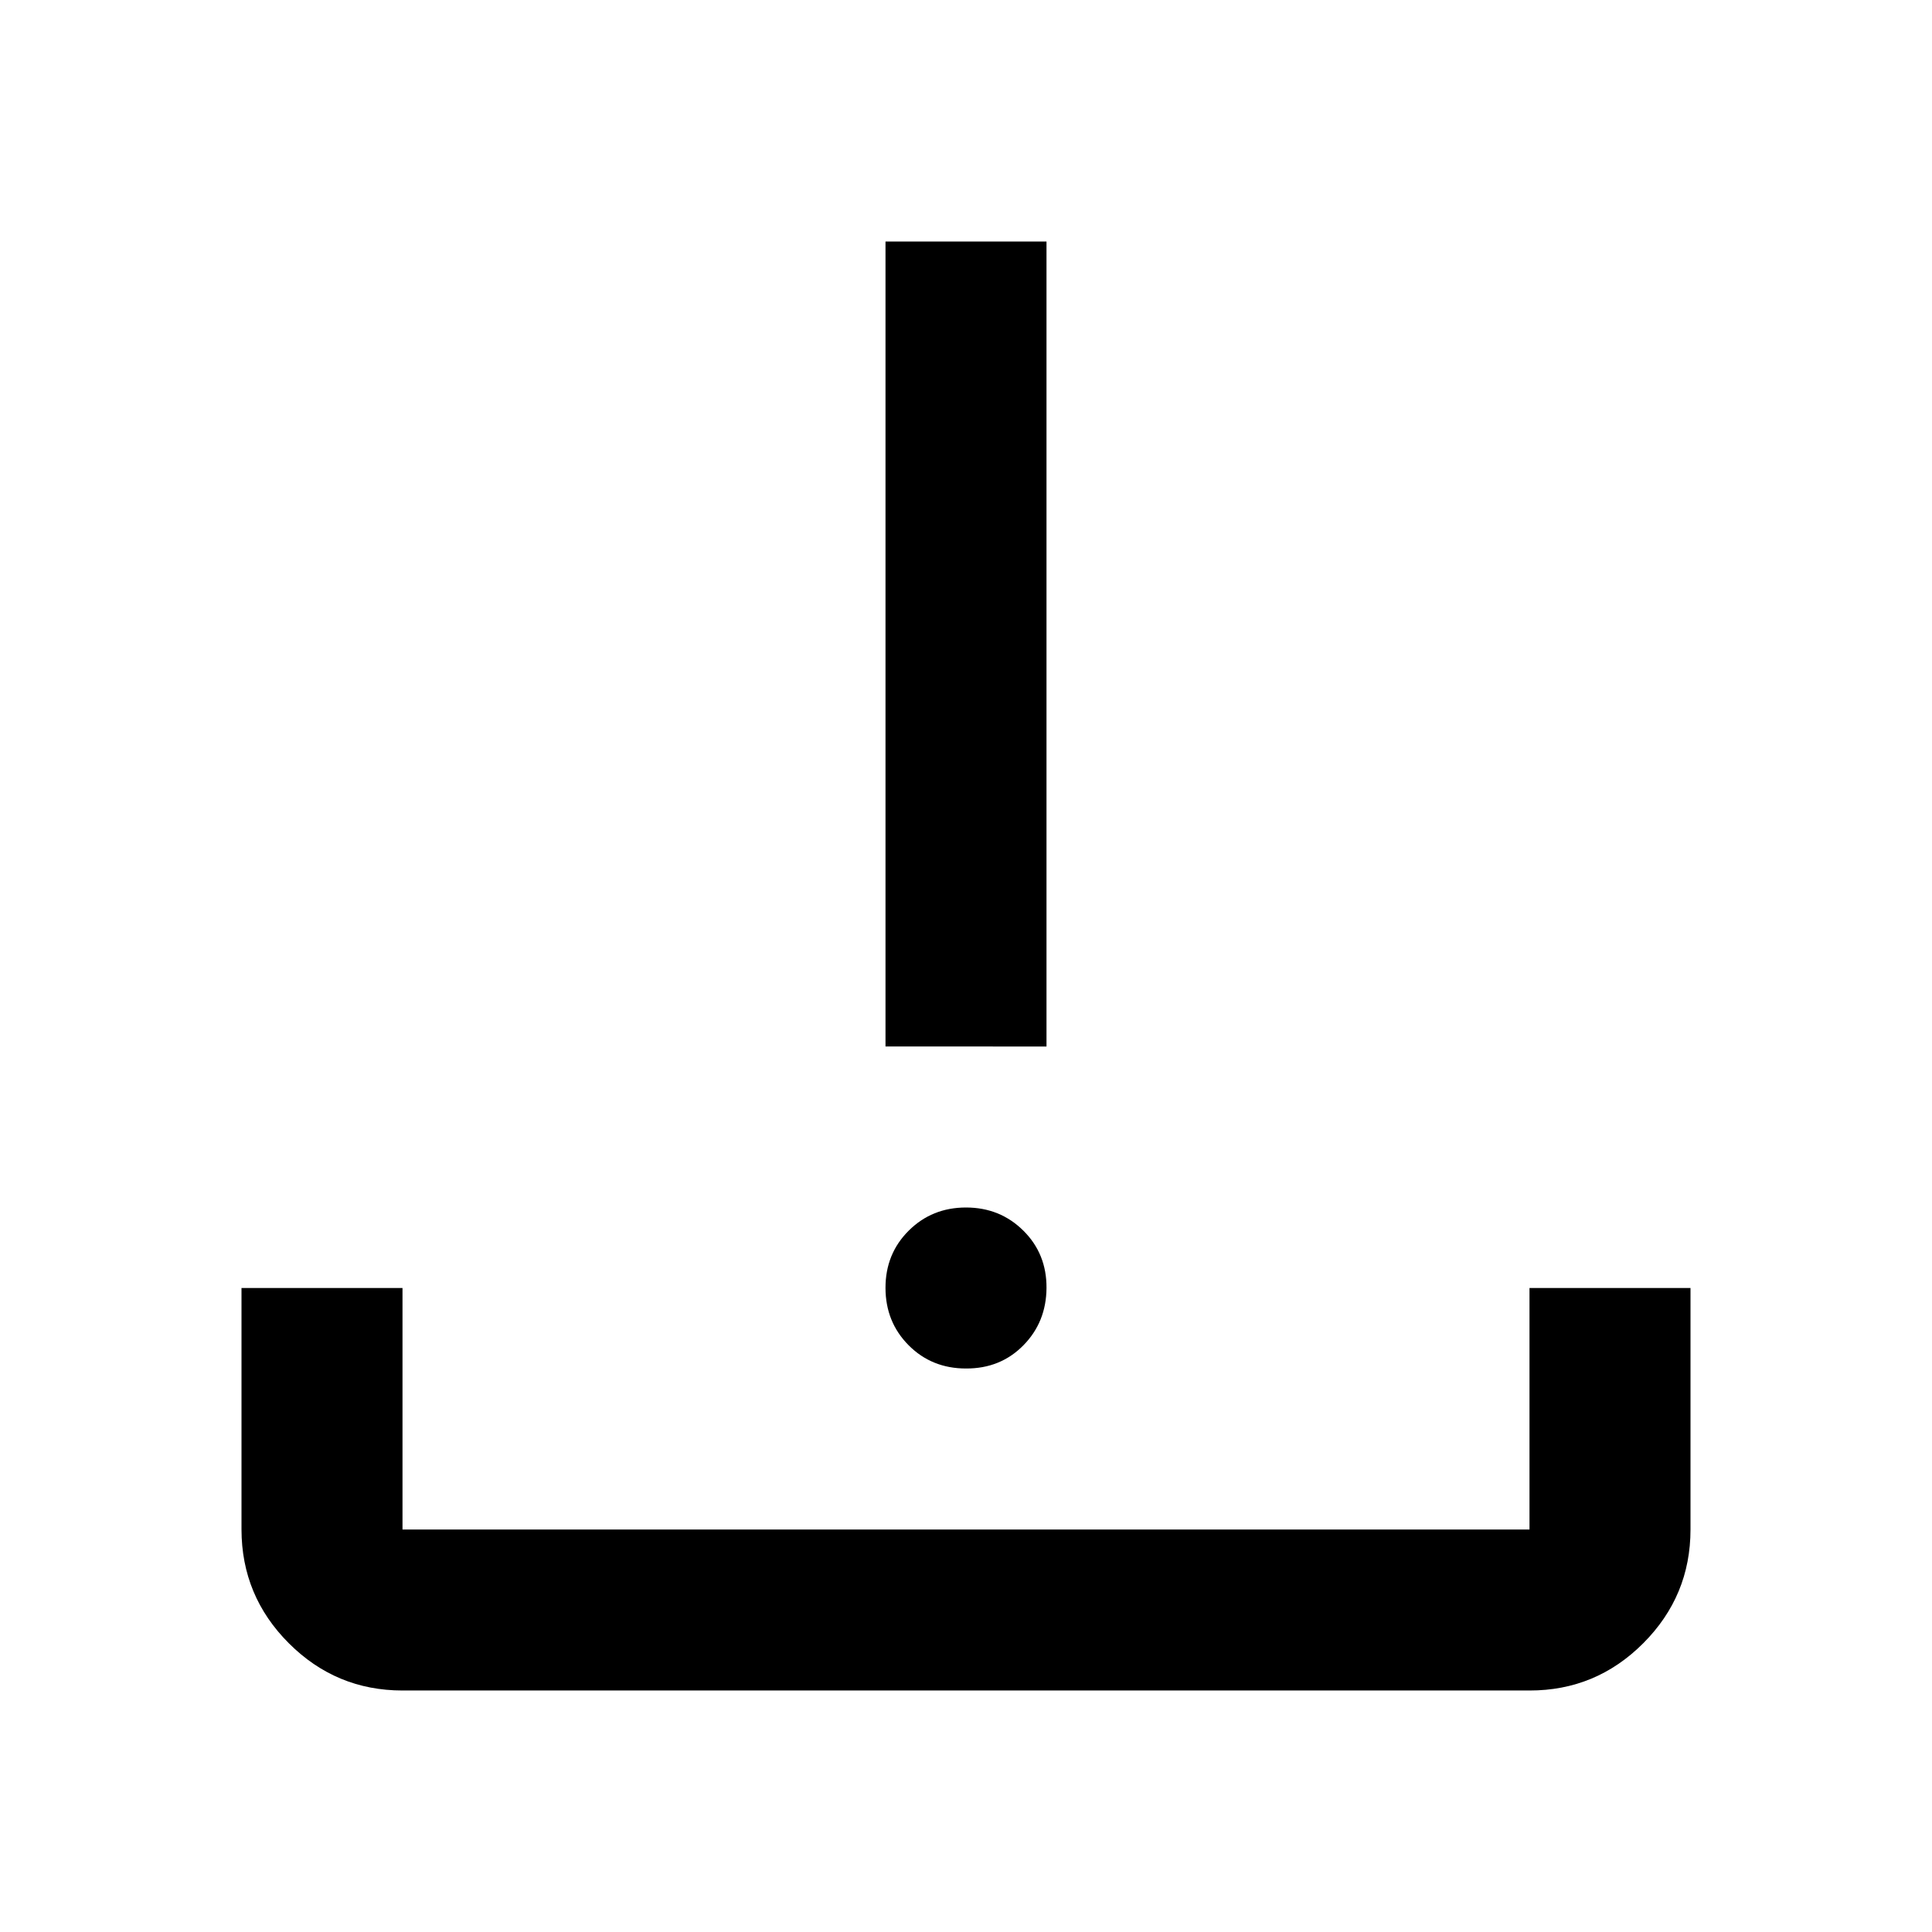 <?xml version="1.0" encoding="utf-8"?>
<!-- Generator: www.svgicons.com -->
<svg xmlns="http://www.w3.org/2000/svg" width="800" height="800" viewBox="0 0 24 24">
<path fill="currentColor" d="M12 17q-.425 0-.712-.288T11 16t.288-.712T12 15t.713.288T13 16t-.288.713T12 17m-1-4V3h2v10zm-6 8q-.825 0-1.412-.587T3 19v-3h2v3h14v-3h2v3q0 .825-.587 1.413T19 21z"/>
</svg>